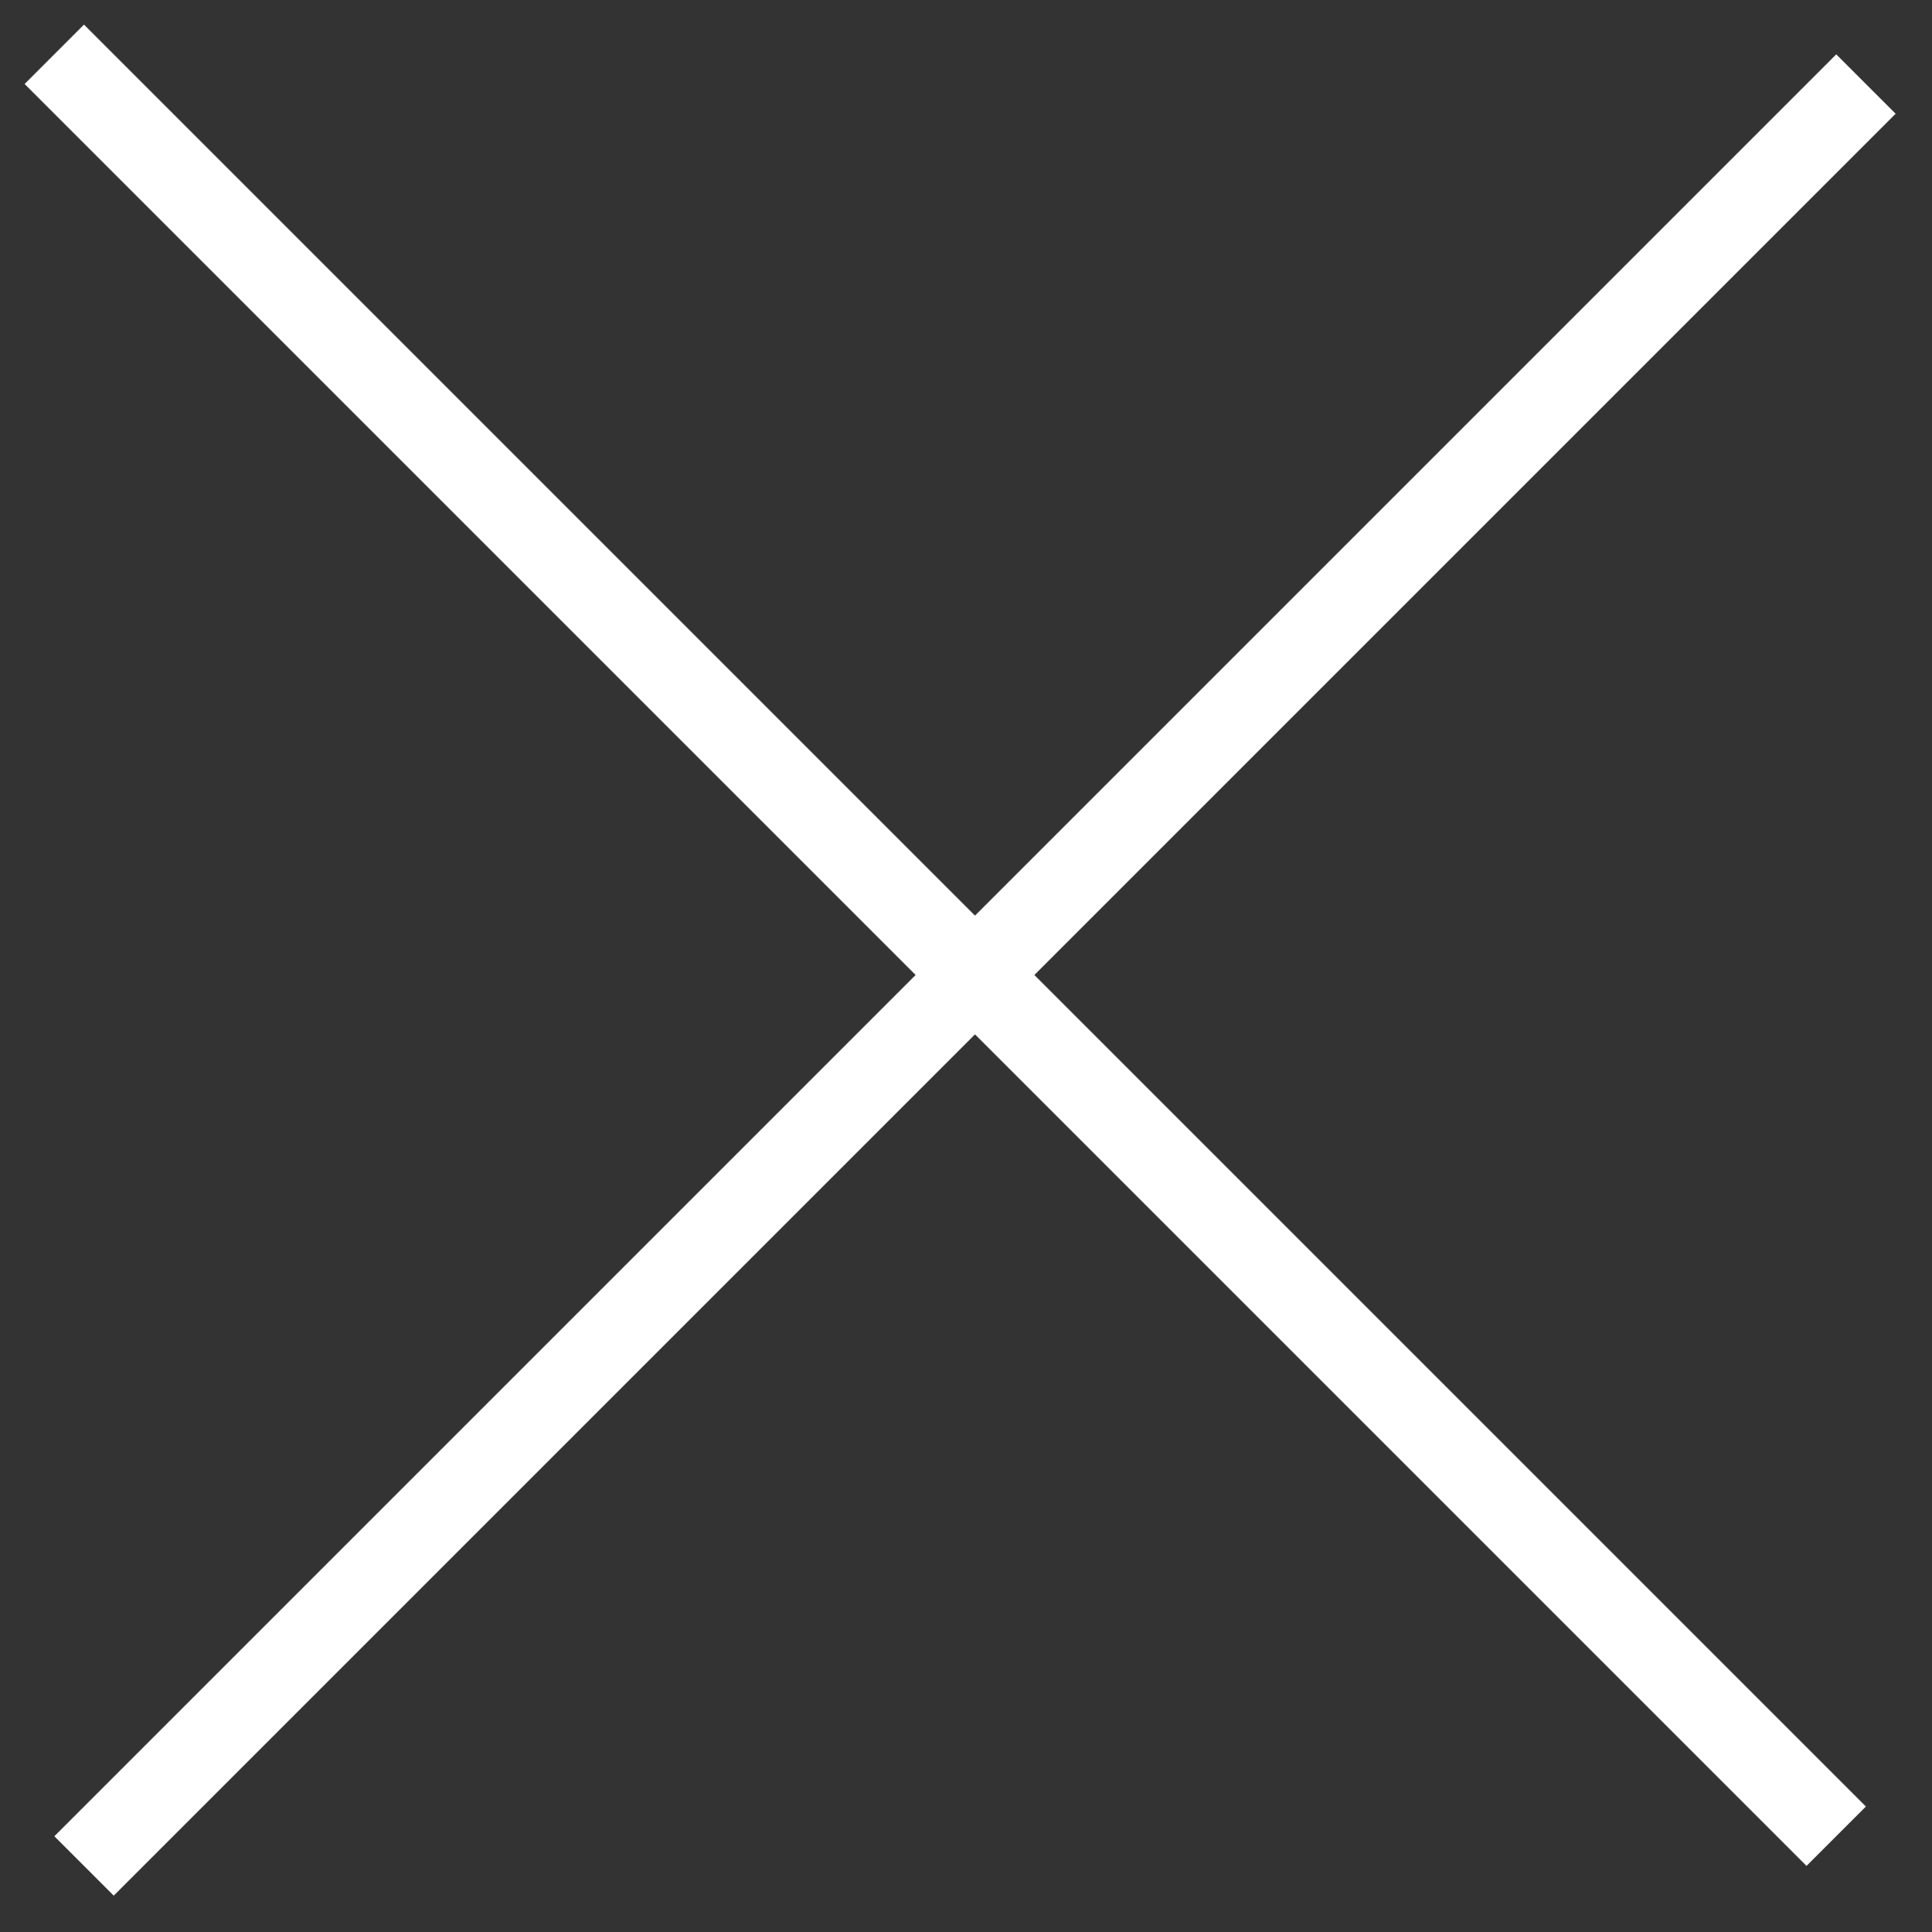 <?xml version="1.0" encoding="UTF-8"?>
<svg width="23px" height="23px" viewBox="0 0 23 23" version="1.1" xmlns="http://www.w3.org/2000/svg" xmlns:xlink="http://www.w3.org/1999/xlink">
    <rect x="0" y="0" width="23" height="23" fill="#333333" stroke="none"/>
    <title>menu</title>
    <g id="Pagine" stroke="none" stroke-width="1" fill="none" fill-rule="evenodd" stroke-linecap="square">
        <g id="05-by-luca-galli" transform="translate(-1378, -47)" stroke="#FFFFFF">
            <g id="menu" transform="translate(1379, 48)">
                <line x1="20.506" y1="20.506" x2="0" y2="0" id="Line-2-Copy"></line>
                <line x1="0.354" y1="20.86" x2="20.86" y2="0.354" id="Line-2-Copy-2"></line>
            </g>
        </g>
    </g>
</svg>